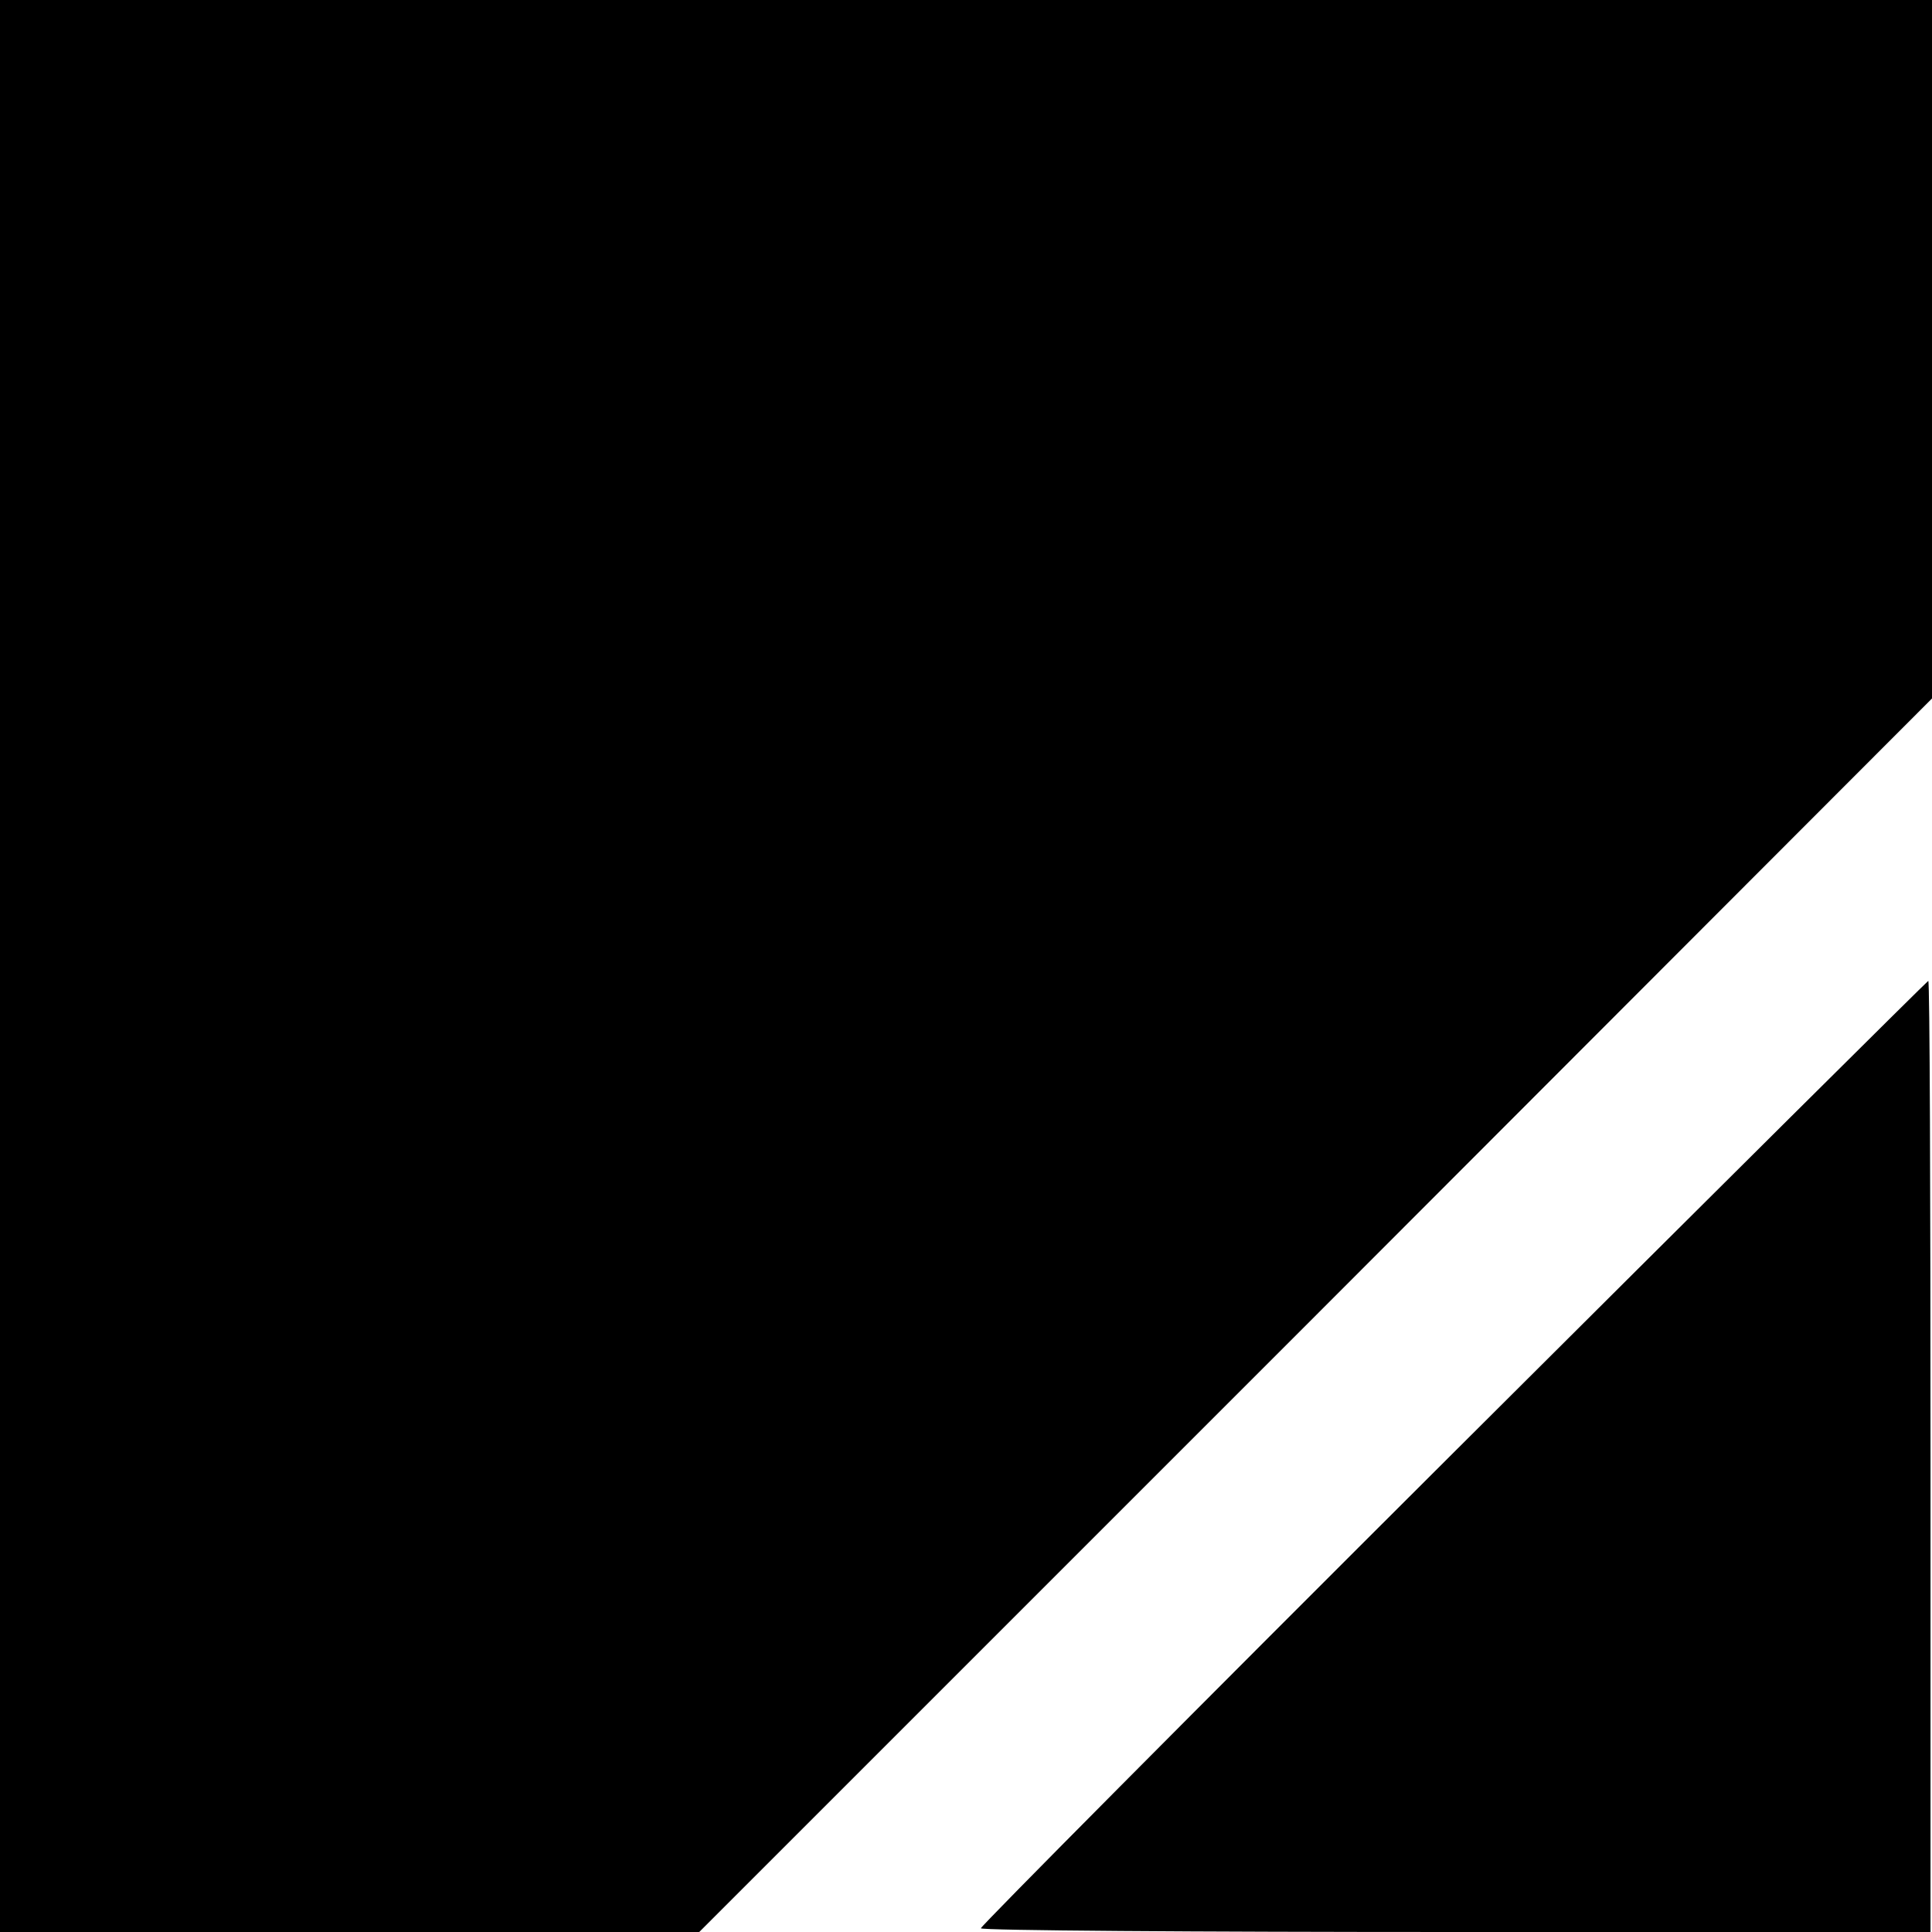 <?xml version="1.0" standalone="no"?>
<!DOCTYPE svg PUBLIC "-//W3C//DTD SVG 20010904//EN"
 "http://www.w3.org/TR/2001/REC-SVG-20010904/DTD/svg10.dtd">
<svg version="1.0" xmlns="http://www.w3.org/2000/svg"
 width="260pt" height="260pt" viewBox="0 0 260 260"
 preserveAspectRatio="xMidYMid meet">
<g transform="translate(0,260) scale(0.1,-0.1)"
fill="#000000" stroke="none">
<path d="M0 1300 l0 -1300 471 0 470 0 830 830 829 830 0 470 0 470 -1300 0
-1300 0 0 -1300z"/>
<path d="M1956 645 c-350 -349 -636 -637 -636 -640 0 -3 288 -5 639 -5 l639 0
0 640 c0 352 -1 640 -3 640 -1 0 -289 -286 -639 -635z"/>
</g>
</svg>
